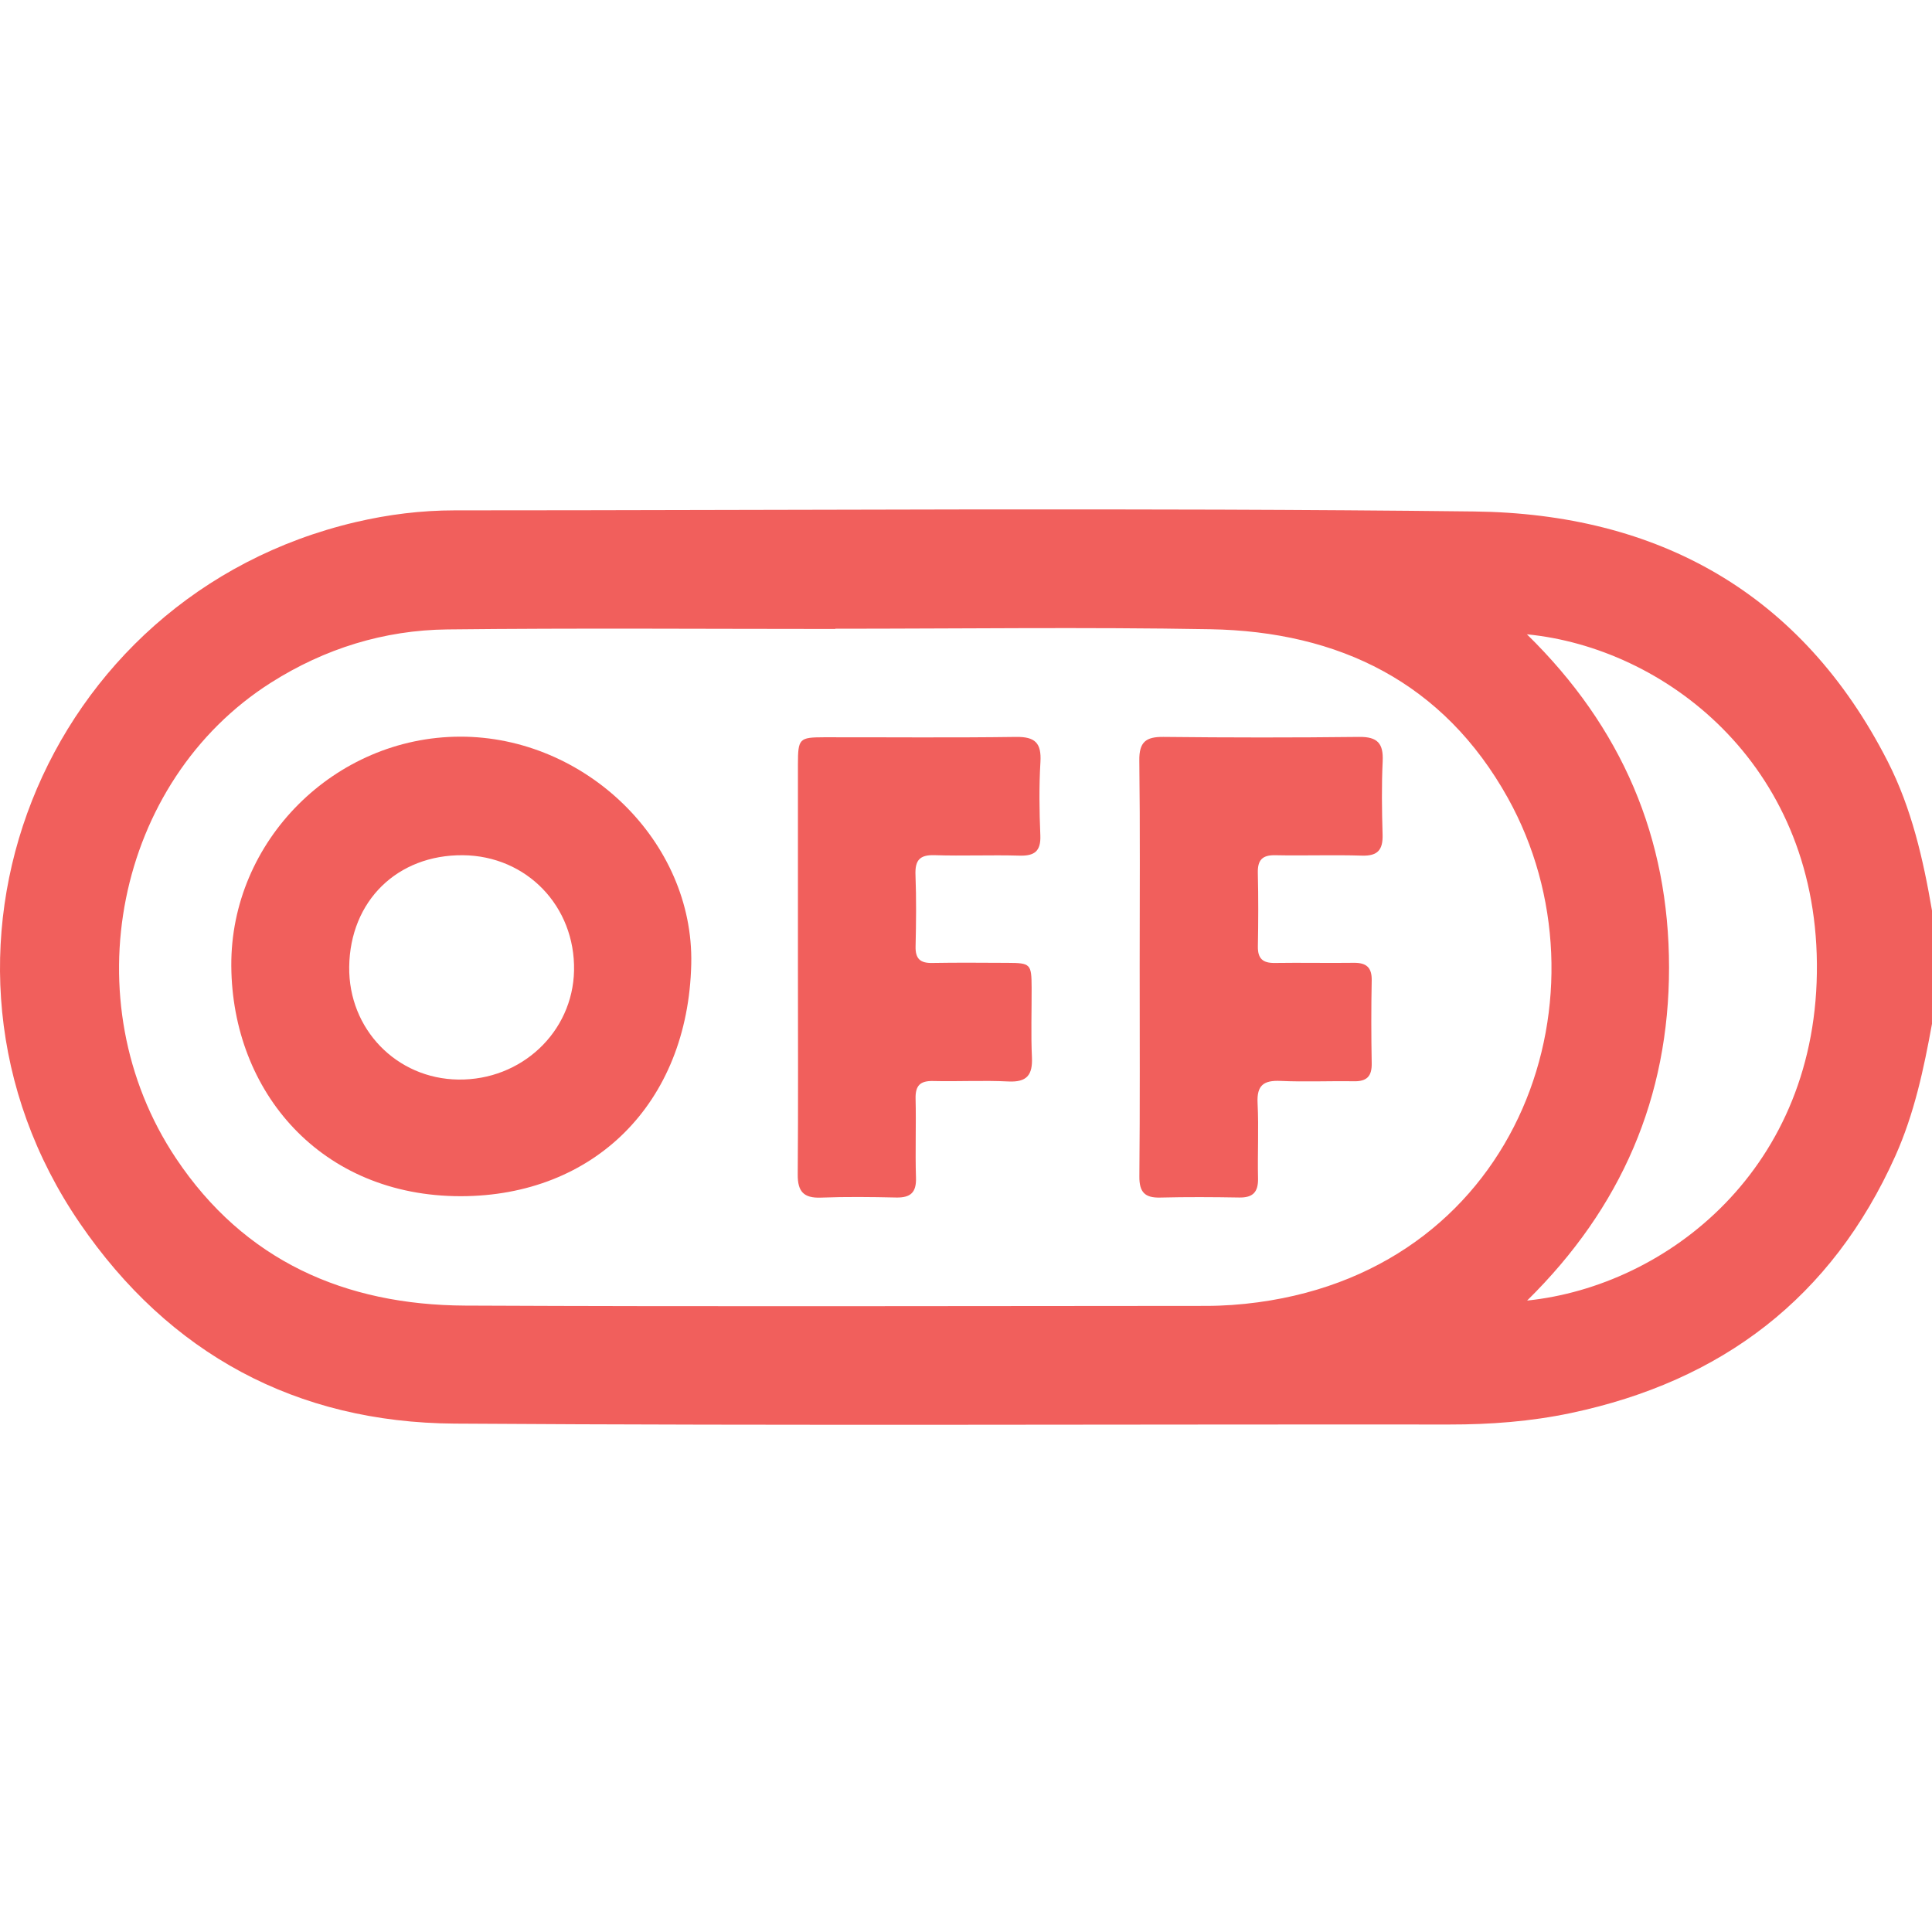 <svg width="512" height="512" viewBox="0 0 512 512" fill="none" xmlns="http://www.w3.org/2000/svg">
<g clip-path="url(#clip0_23_416)">
<path d="M511.996 271.337C509.822 283.291 507.3 295.139 502.297 306.319C485.433 343.942 456.268 366.036 416.31 374.468C405.703 376.71 394.963 377.523 384.09 377.51C296.221 377.43 208.34 377.857 120.472 377.27C78.525 376.99 44.864 358.818 21.156 324.157C-26.954 253.886 11.03 157.893 94.282 138.36C102.887 136.346 111.626 135.252 120.485 135.252C210.528 135.252 300.571 134.505 390.6 135.545C439.284 136.106 477.468 157.052 500.282 201.827C506.606 214.248 509.675 227.723 512.01 241.372C511.996 251.364 511.996 261.344 511.996 271.337ZM221.375 166.618C221.375 166.645 221.375 166.671 221.375 166.685C187.1 166.685 152.812 166.418 118.537 166.805C101.767 166.992 86.037 171.888 71.814 180.907C30.669 207.003 18.875 265.36 46.625 306.946C64.77 334.136 91.427 345.85 123.313 345.997C188.714 346.304 254.115 346.09 319.516 346.077C324.172 346.077 328.788 345.744 333.431 345.117C403.635 335.604 427.89 262.411 399.619 211.513C382.582 180.867 354.885 167.352 320.717 166.752C287.616 166.164 254.489 166.618 221.375 166.618ZM404.649 168.099C429.905 192.821 442.299 222.093 442.313 256.381C442.326 290.776 429.678 320.087 404.703 344.663C441.792 340.82 481.991 309.614 481.497 255.34C481.03 202 440.845 171.621 404.649 168.099Z" fill="#F15F5C"/>
<path d="M121.923 195.223C155.077 195.156 183.935 223 183.188 255.487C182.334 292.55 157.278 316.952 122.163 317.006C85.02 317.046 61.512 289.308 61.298 255.981C61.072 222.84 88.689 195.289 121.923 195.223ZM92.544 256.208C92.331 272.698 105.059 285.866 121.443 286.093C138.186 286.32 151.795 273.512 152.128 257.208C152.462 240.184 139.574 226.803 122.683 226.642C105.286 226.496 92.771 238.757 92.544 256.208Z" fill="#F15F5C"/>
<path d="M211.46 255.929C211.46 238.131 211.447 220.347 211.46 202.549C211.473 195.731 211.793 195.398 218.371 195.384C235.328 195.358 252.299 195.531 269.256 195.291C274.313 195.224 276.02 196.892 275.727 201.922C275.34 208.379 275.433 214.89 275.7 221.374C275.874 225.603 274.139 226.871 270.137 226.751C262.665 226.537 255.167 226.871 247.696 226.631C243.68 226.497 242.466 228.018 242.613 231.861C242.853 238.171 242.786 244.495 242.639 250.819C242.559 254.074 243.867 255.262 247.056 255.195C253.7 255.075 260.357 255.142 267.015 255.168C273.125 255.195 273.365 255.435 273.392 261.746C273.419 267.896 273.192 274.06 273.472 280.197C273.685 284.854 272.165 286.842 267.241 286.601C260.611 286.268 253.94 286.641 247.296 286.481C243.854 286.401 242.559 287.682 242.639 291.151C242.813 298.129 242.519 305.12 242.746 312.097C242.88 316.047 241.279 317.434 237.49 317.354C230.845 317.207 224.175 317.127 217.544 317.381C212.994 317.554 211.38 315.78 211.407 311.297C211.553 292.845 211.46 274.38 211.46 255.929Z" fill="#F15F5C"/>
<path d="M302.025 255.928C302.025 237.797 302.158 219.679 301.931 201.548C301.865 196.665 303.639 195.237 308.309 195.29C325.6 195.477 342.904 195.491 360.195 195.29C365.051 195.237 366.639 196.998 366.425 201.708C366.118 208.179 366.212 214.676 366.398 221.16C366.519 225.163 365.158 226.884 360.942 226.75C353.297 226.51 345.639 226.804 337.994 226.643C334.512 226.563 333.258 227.924 333.338 231.34C333.498 237.824 333.471 244.308 333.351 250.792C333.298 254.007 334.619 255.235 337.807 255.195C344.785 255.088 351.776 255.248 358.754 255.155C362.102 255.115 363.583 256.369 363.517 259.851C363.37 267.162 363.383 274.487 363.517 281.798C363.583 285.213 362.223 286.614 358.807 286.548C352.323 286.441 345.826 286.748 339.355 286.454C334.885 286.254 333.031 287.602 333.271 292.338C333.605 298.969 333.244 305.64 333.391 312.284C333.471 315.899 332.044 317.42 328.415 317.354C321.437 317.233 314.446 317.193 307.468 317.367C303.399 317.474 301.918 315.939 301.945 311.803C302.118 293.192 302.025 274.567 302.025 255.928Z" fill="#F15F5C"/>
</g>
<defs>
<clipPath id="clip0_23_416">
<rect width="512" height="242.579" fill="white" transform="translate(0 135)"/>
</clipPath>
</defs>
</svg>
